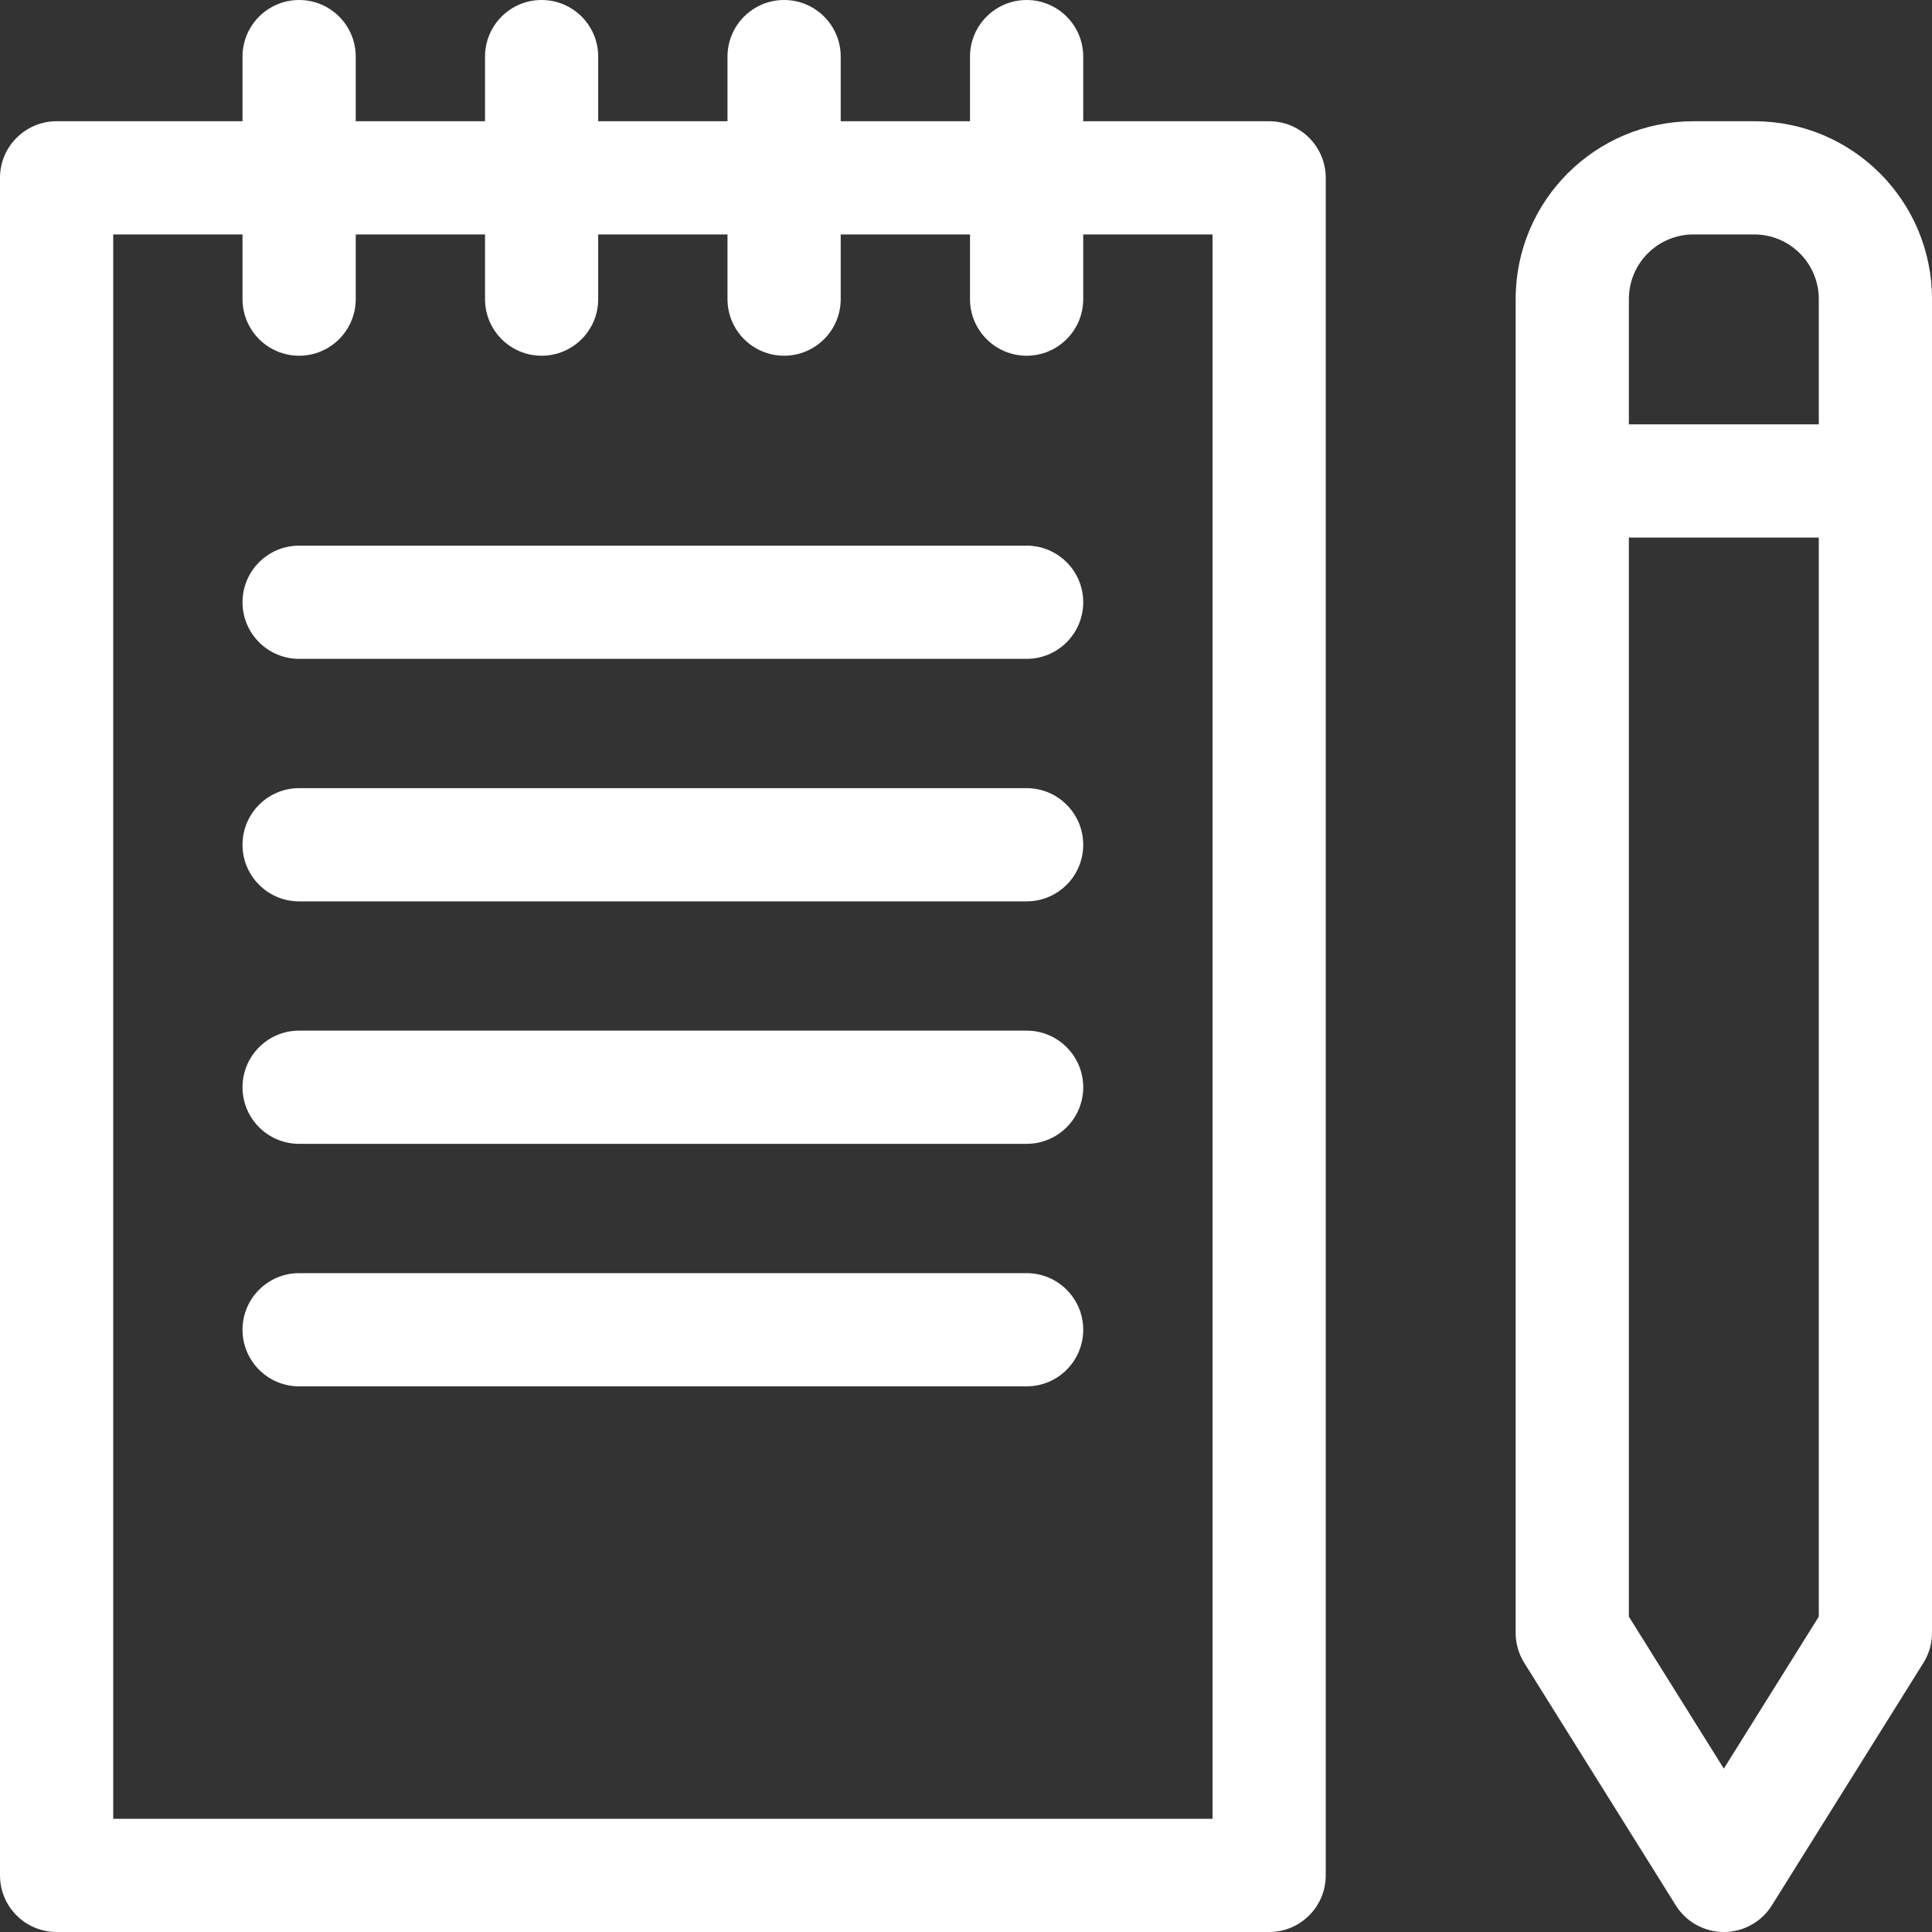 <svg xmlns="http://www.w3.org/2000/svg" width="40" height="40" viewBox="0 0 40 40" fill="none"><rect x="0" y="0" width="40" height="40" fill="#333333" stroke="none"/><path d="M26.276 2.51H22.427V1.172C22.427 0.525 21.902 0 21.255 0C20.608 0 20.083 0.525 20.083 1.172V2.51H17.406V1.172C17.406 0.525 16.881 0 16.234 0C15.587 0 15.062 0.525 15.062 1.172V2.51H12.385V1.172C12.385 0.525 11.861 0 11.213 0C10.566 0 10.042 0.525 10.042 1.172V2.51H7.365V1.172C7.365 0.525 6.84 0 6.193 0C5.546 0 5.021 0.525 5.021 1.172V2.51H1.172C0.525 2.51 0 3.035 0 3.682V38.828C0 39.475 0.525 40 1.172 40H26.276C26.923 40 27.448 39.475 27.448 38.828V3.682C27.448 3.035 26.923 2.51 26.276 2.51ZM25.104 37.656H2.344V4.854H5.021V6.193C5.021 6.84 5.546 7.365 6.193 7.365C6.84 7.365 7.365 6.84 7.365 6.193V4.854H10.042V6.193C10.042 6.84 10.566 7.365 11.214 7.365C11.861 7.365 12.385 6.84 12.385 6.193V4.854H15.062V6.193C15.062 6.84 15.587 7.365 16.234 7.365C16.881 7.365 17.406 6.84 17.406 6.193V4.854H20.083V6.193C20.083 6.84 20.608 7.365 21.255 7.365C21.902 7.365 22.427 6.84 22.427 6.193V4.854H25.104L25.104 37.656Z" fill="white"></path><path d="M21.255 11.297H6.193C5.546 11.297 5.021 11.822 5.021 12.469C5.021 13.116 5.546 13.641 6.193 13.641H21.255C21.902 13.641 22.427 13.116 22.427 12.469C22.427 11.822 21.902 11.297 21.255 11.297Z" fill="white"></path><path d="M21.255 16.318H6.193C5.546 16.318 5.021 16.842 5.021 17.49C5.021 18.137 5.546 18.662 6.193 18.662H21.255C21.902 18.662 22.427 18.137 22.427 17.49C22.427 16.842 21.902 16.318 21.255 16.318Z" fill="white"></path><path d="M21.255 21.338H6.193C5.546 21.338 5.021 21.863 5.021 22.51C5.021 23.158 5.546 23.682 6.193 23.682H21.255C21.902 23.682 22.427 23.158 22.427 22.51C22.427 21.863 21.902 21.338 21.255 21.338Z" fill="white"></path><path d="M21.255 26.359H6.193C5.546 26.359 5.021 26.884 5.021 27.531C5.021 28.178 5.546 28.703 6.193 28.703H21.255C21.902 28.703 22.427 28.178 22.427 27.531C22.427 26.884 21.902 26.359 21.255 26.359Z" fill="white"></path><path d="M36.318 2.51H35.062C33.029 2.51 31.38 4.156 31.38 6.193V33.807C31.38 34.027 31.442 34.242 31.558 34.428L34.696 39.449C34.91 39.792 35.286 40 35.69 40C36.094 40 36.47 39.792 36.684 39.449L39.822 34.428C39.938 34.242 40 34.027 40 33.807V6.193C40 4.159 38.355 2.51 36.318 2.51ZM37.656 33.471L35.69 36.617L33.724 33.471V11.13H37.656V33.471ZM37.656 8.786H33.724V6.193C33.724 5.453 34.322 4.854 35.062 4.854H36.318C37.057 4.854 37.656 5.452 37.656 6.193V8.786Z" fill="white"></path></svg>